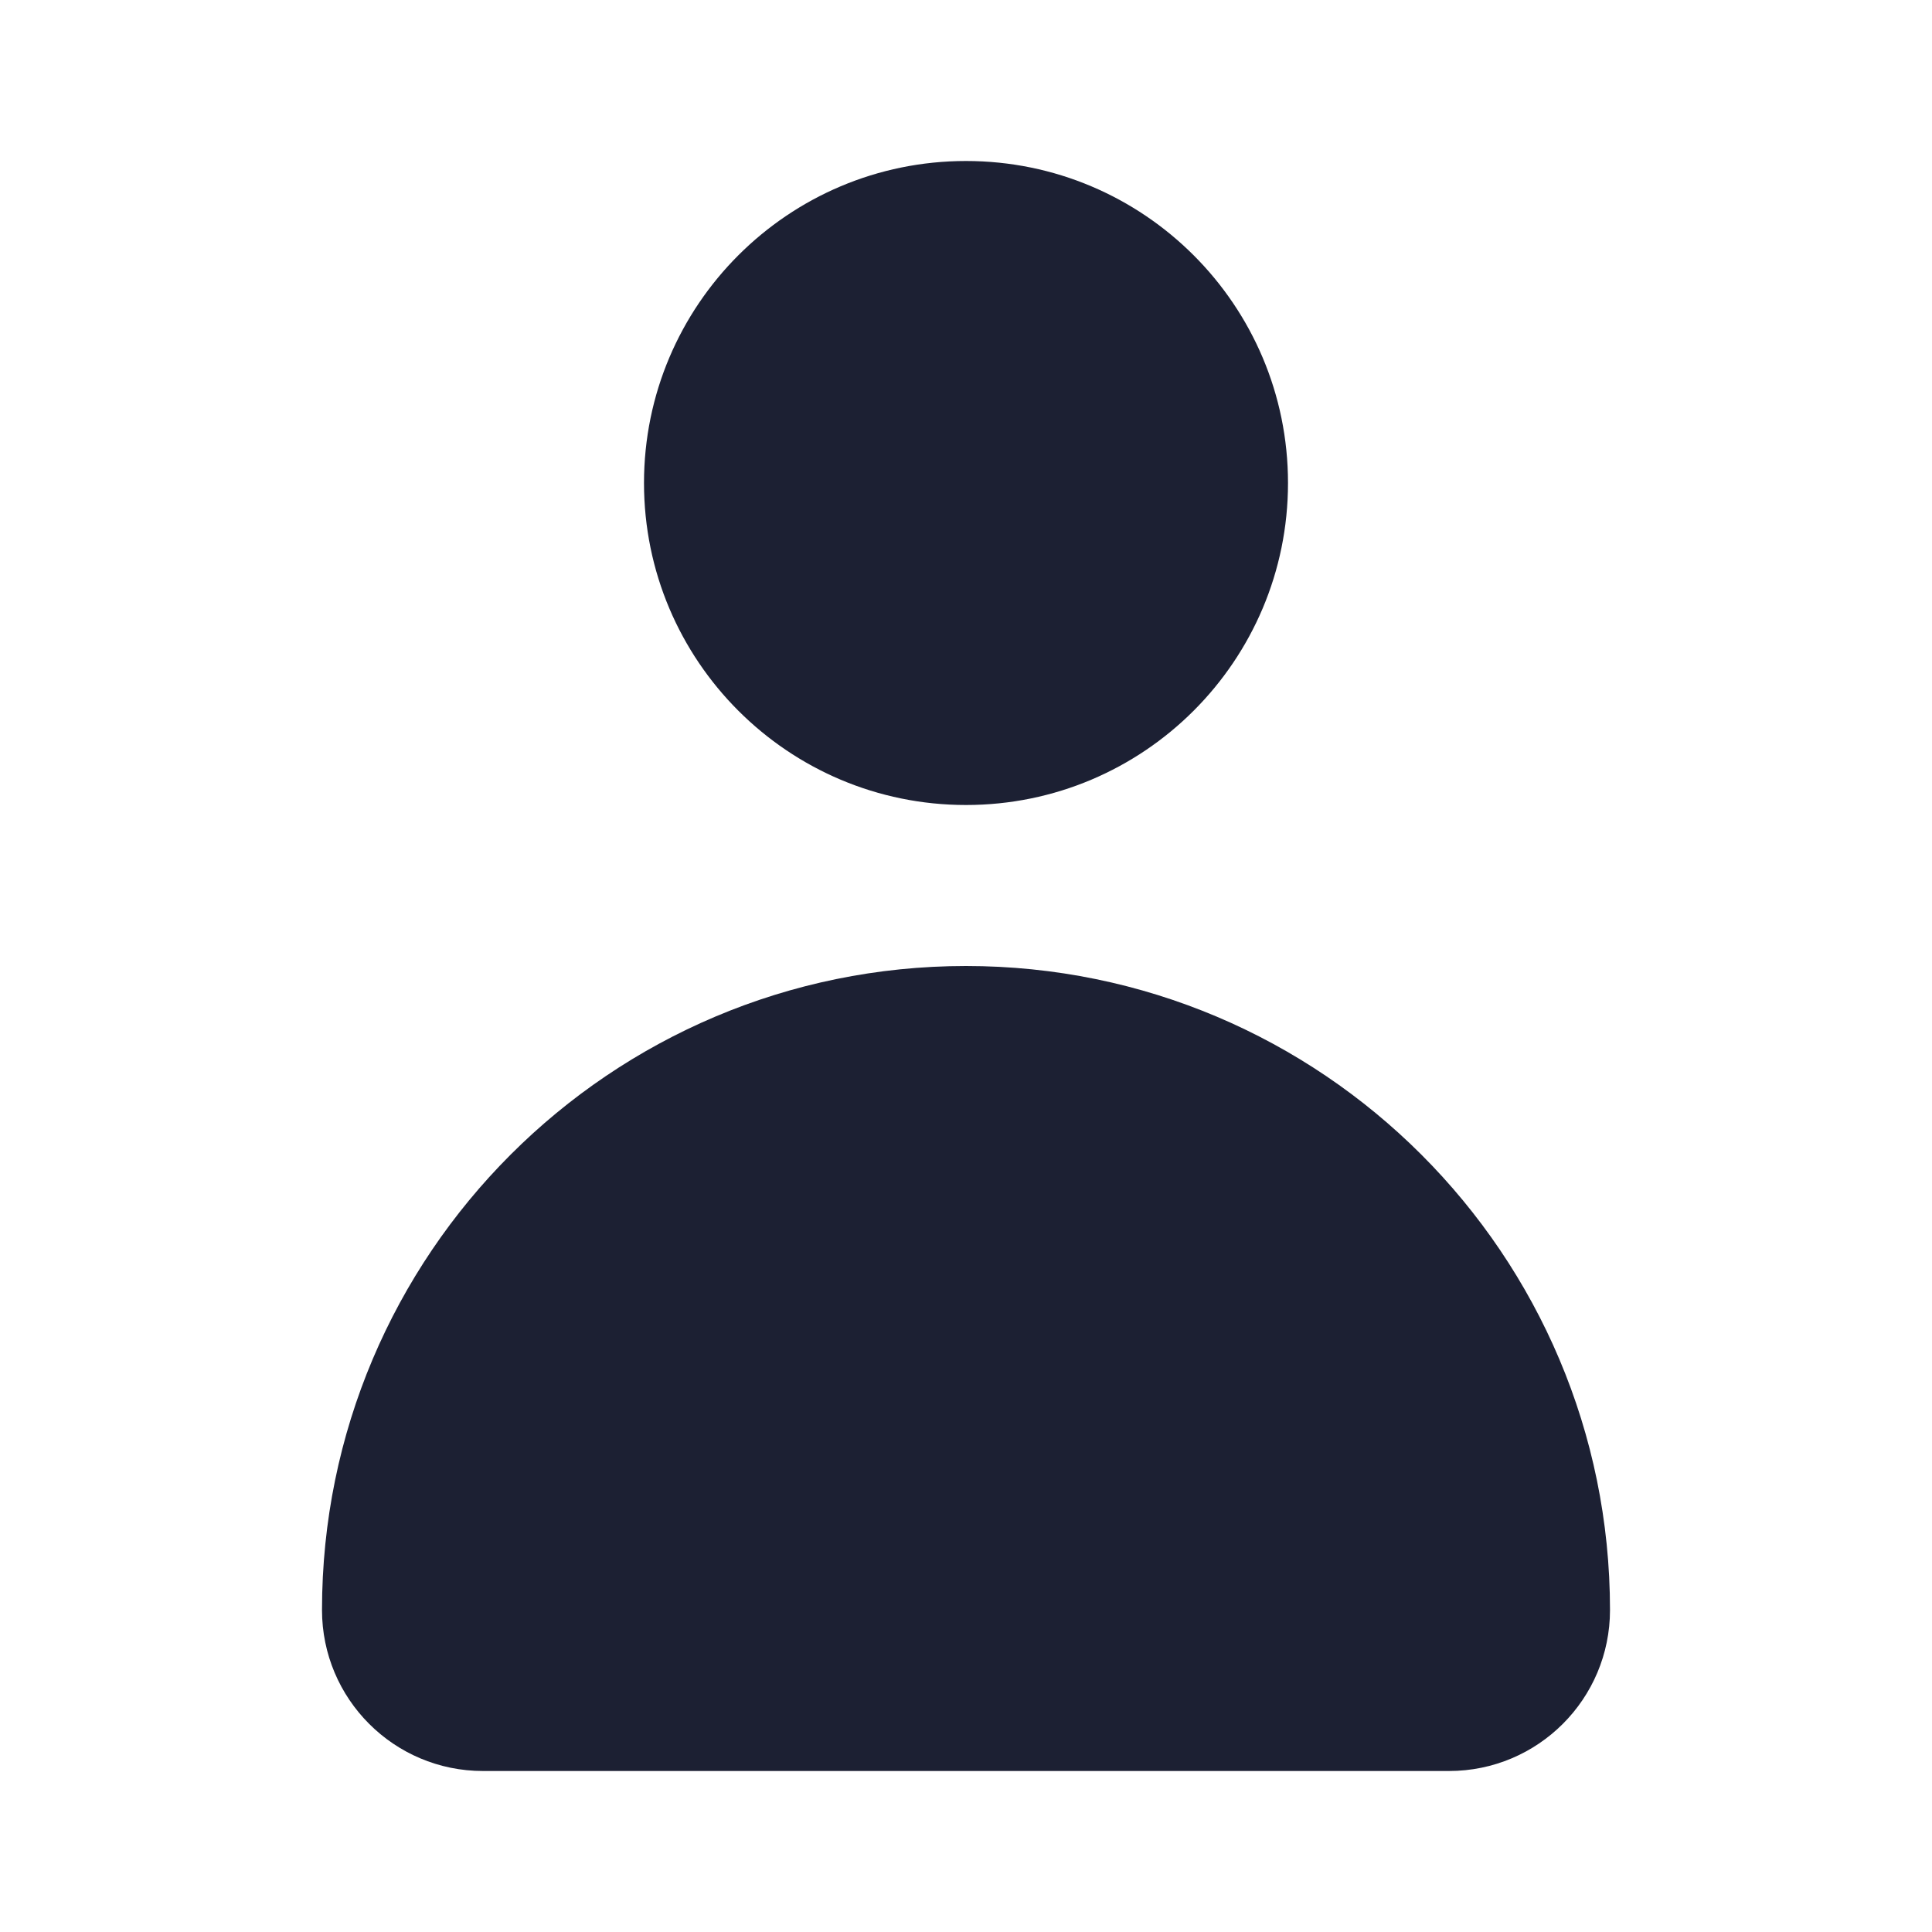 <svg xmlns="http://www.w3.org/2000/svg" fill="#1C2033" width="52" height="52" viewBox="0 0 24 24"><path d="M12 10C14.209 10 16 8.209 16 6C16 3.791 14.209 2 12 2C9.791 2 8 3.791 8 6C8 8.209 9.791 10 12 10Z"></path><path d="M12 12C7.582 12 4 15.582 4 20C4 21.105 4.895 22 6 22H18C19.105 22 20 21.105 20 20C20 15.582 16.418 12 12 12Z"></path></svg>